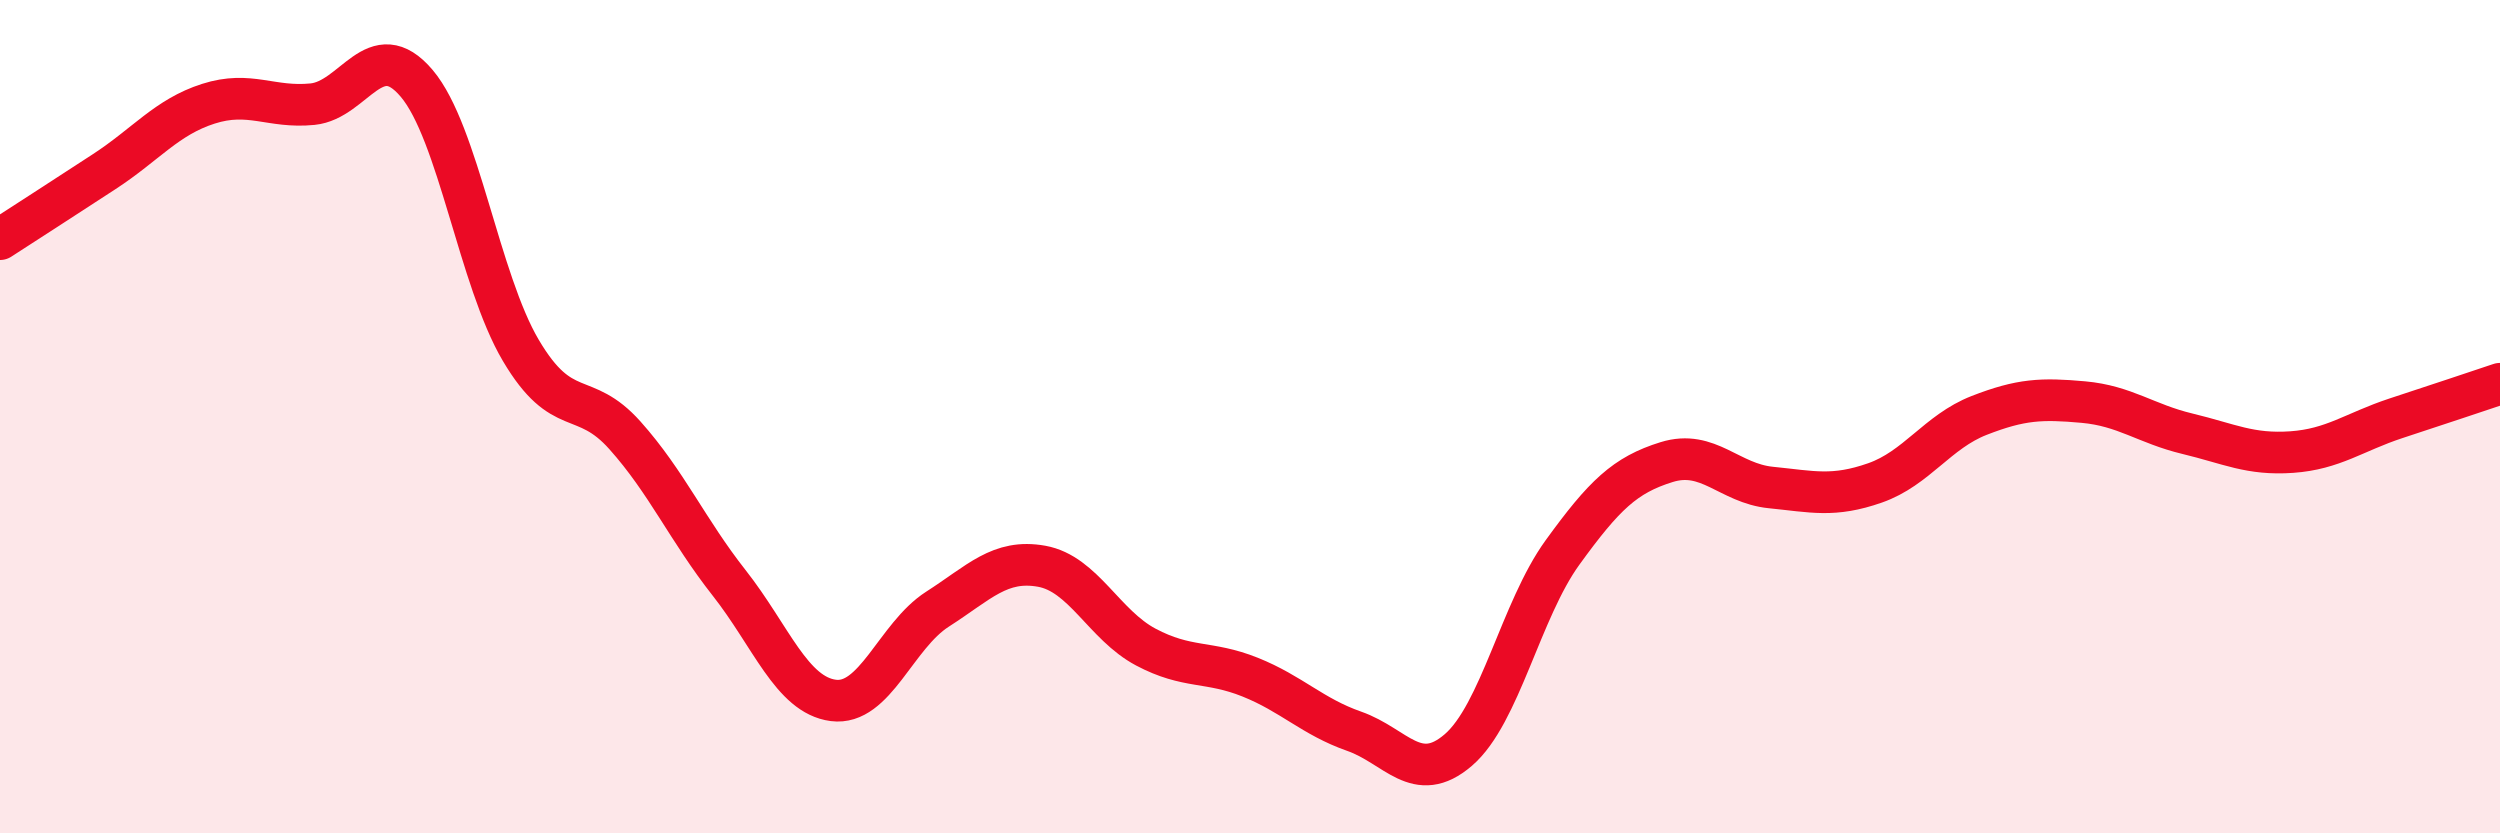 
    <svg width="60" height="20" viewBox="0 0 60 20" xmlns="http://www.w3.org/2000/svg">
      <path
        d="M 0,5.74 C 0.5,5.42 1.5,4.77 2.5,4.12 C 3.5,3.47 4,2.81 5,2.49 C 6,2.17 6.5,2.6 7.5,2.5 C 8.5,2.4 9,0.82 10,2 C 11,3.18 11.5,6.72 12.5,8.41 C 13.5,10.1 14,9.33 15,10.45 C 16,11.57 16.5,12.72 17.5,13.99 C 18.5,15.26 19,16.68 20,16.81 C 21,16.94 21.5,15.26 22.5,14.62 C 23.5,13.98 24,13.41 25,13.59 C 26,13.77 26.5,15 27.5,15.53 C 28.5,16.06 29,15.85 30,16.25 C 31,16.65 31.5,17.2 32.5,17.55 C 33.5,17.9 34,18.86 35,18 C 36,17.14 36.5,14.64 37.5,13.26 C 38.5,11.88 39,11.4 40,11.09 C 41,10.78 41.5,11.6 42.5,11.7 C 43.5,11.8 44,11.94 45,11.59 C 46,11.24 46.5,10.36 47.5,9.97 C 48.5,9.58 49,9.56 50,9.65 C 51,9.74 51.5,10.17 52.5,10.41 C 53.5,10.65 54,10.92 55,10.85 C 56,10.78 56.5,10.37 57.5,10.04 C 58.5,9.71 59.5,9.38 60,9.21L60 20L0 20Z"
        fill="#EB0A25"
        opacity="0.1"
        stroke-linecap="round"
        stroke-linejoin="round"
      />
      <path
        d="M 0,5.74 C 0.5,5.42 1.5,4.77 2.5,4.12 C 3.5,3.47 4,2.81 5,2.49 C 6,2.17 6.5,2.6 7.5,2.5 C 8.5,2.4 9,0.82 10,2 C 11,3.18 11.5,6.72 12.5,8.41 C 13.5,10.1 14,9.33 15,10.45 C 16,11.57 16.5,12.72 17.5,13.99 C 18.5,15.26 19,16.68 20,16.81 C 21,16.94 21.5,15.26 22.5,14.62 C 23.5,13.98 24,13.41 25,13.59 C 26,13.77 26.5,15 27.5,15.53 C 28.5,16.06 29,15.85 30,16.25 C 31,16.65 31.5,17.2 32.5,17.55 C 33.5,17.9 34,18.86 35,18 C 36,17.14 36.5,14.64 37.5,13.26 C 38.5,11.88 39,11.4 40,11.09 C 41,10.78 41.5,11.6 42.5,11.7 C 43.5,11.8 44,11.94 45,11.59 C 46,11.24 46.5,10.36 47.5,9.97 C 48.5,9.58 49,9.56 50,9.65 C 51,9.74 51.5,10.17 52.5,10.41 C 53.5,10.65 54,10.92 55,10.85 C 56,10.78 56.5,10.37 57.5,10.04 C 58.5,9.71 59.5,9.38 60,9.21"
        stroke="#EB0A25"
        stroke-width="1"
        fill="none"
        stroke-linecap="round"
        stroke-linejoin="round"
      />
    </svg>
  